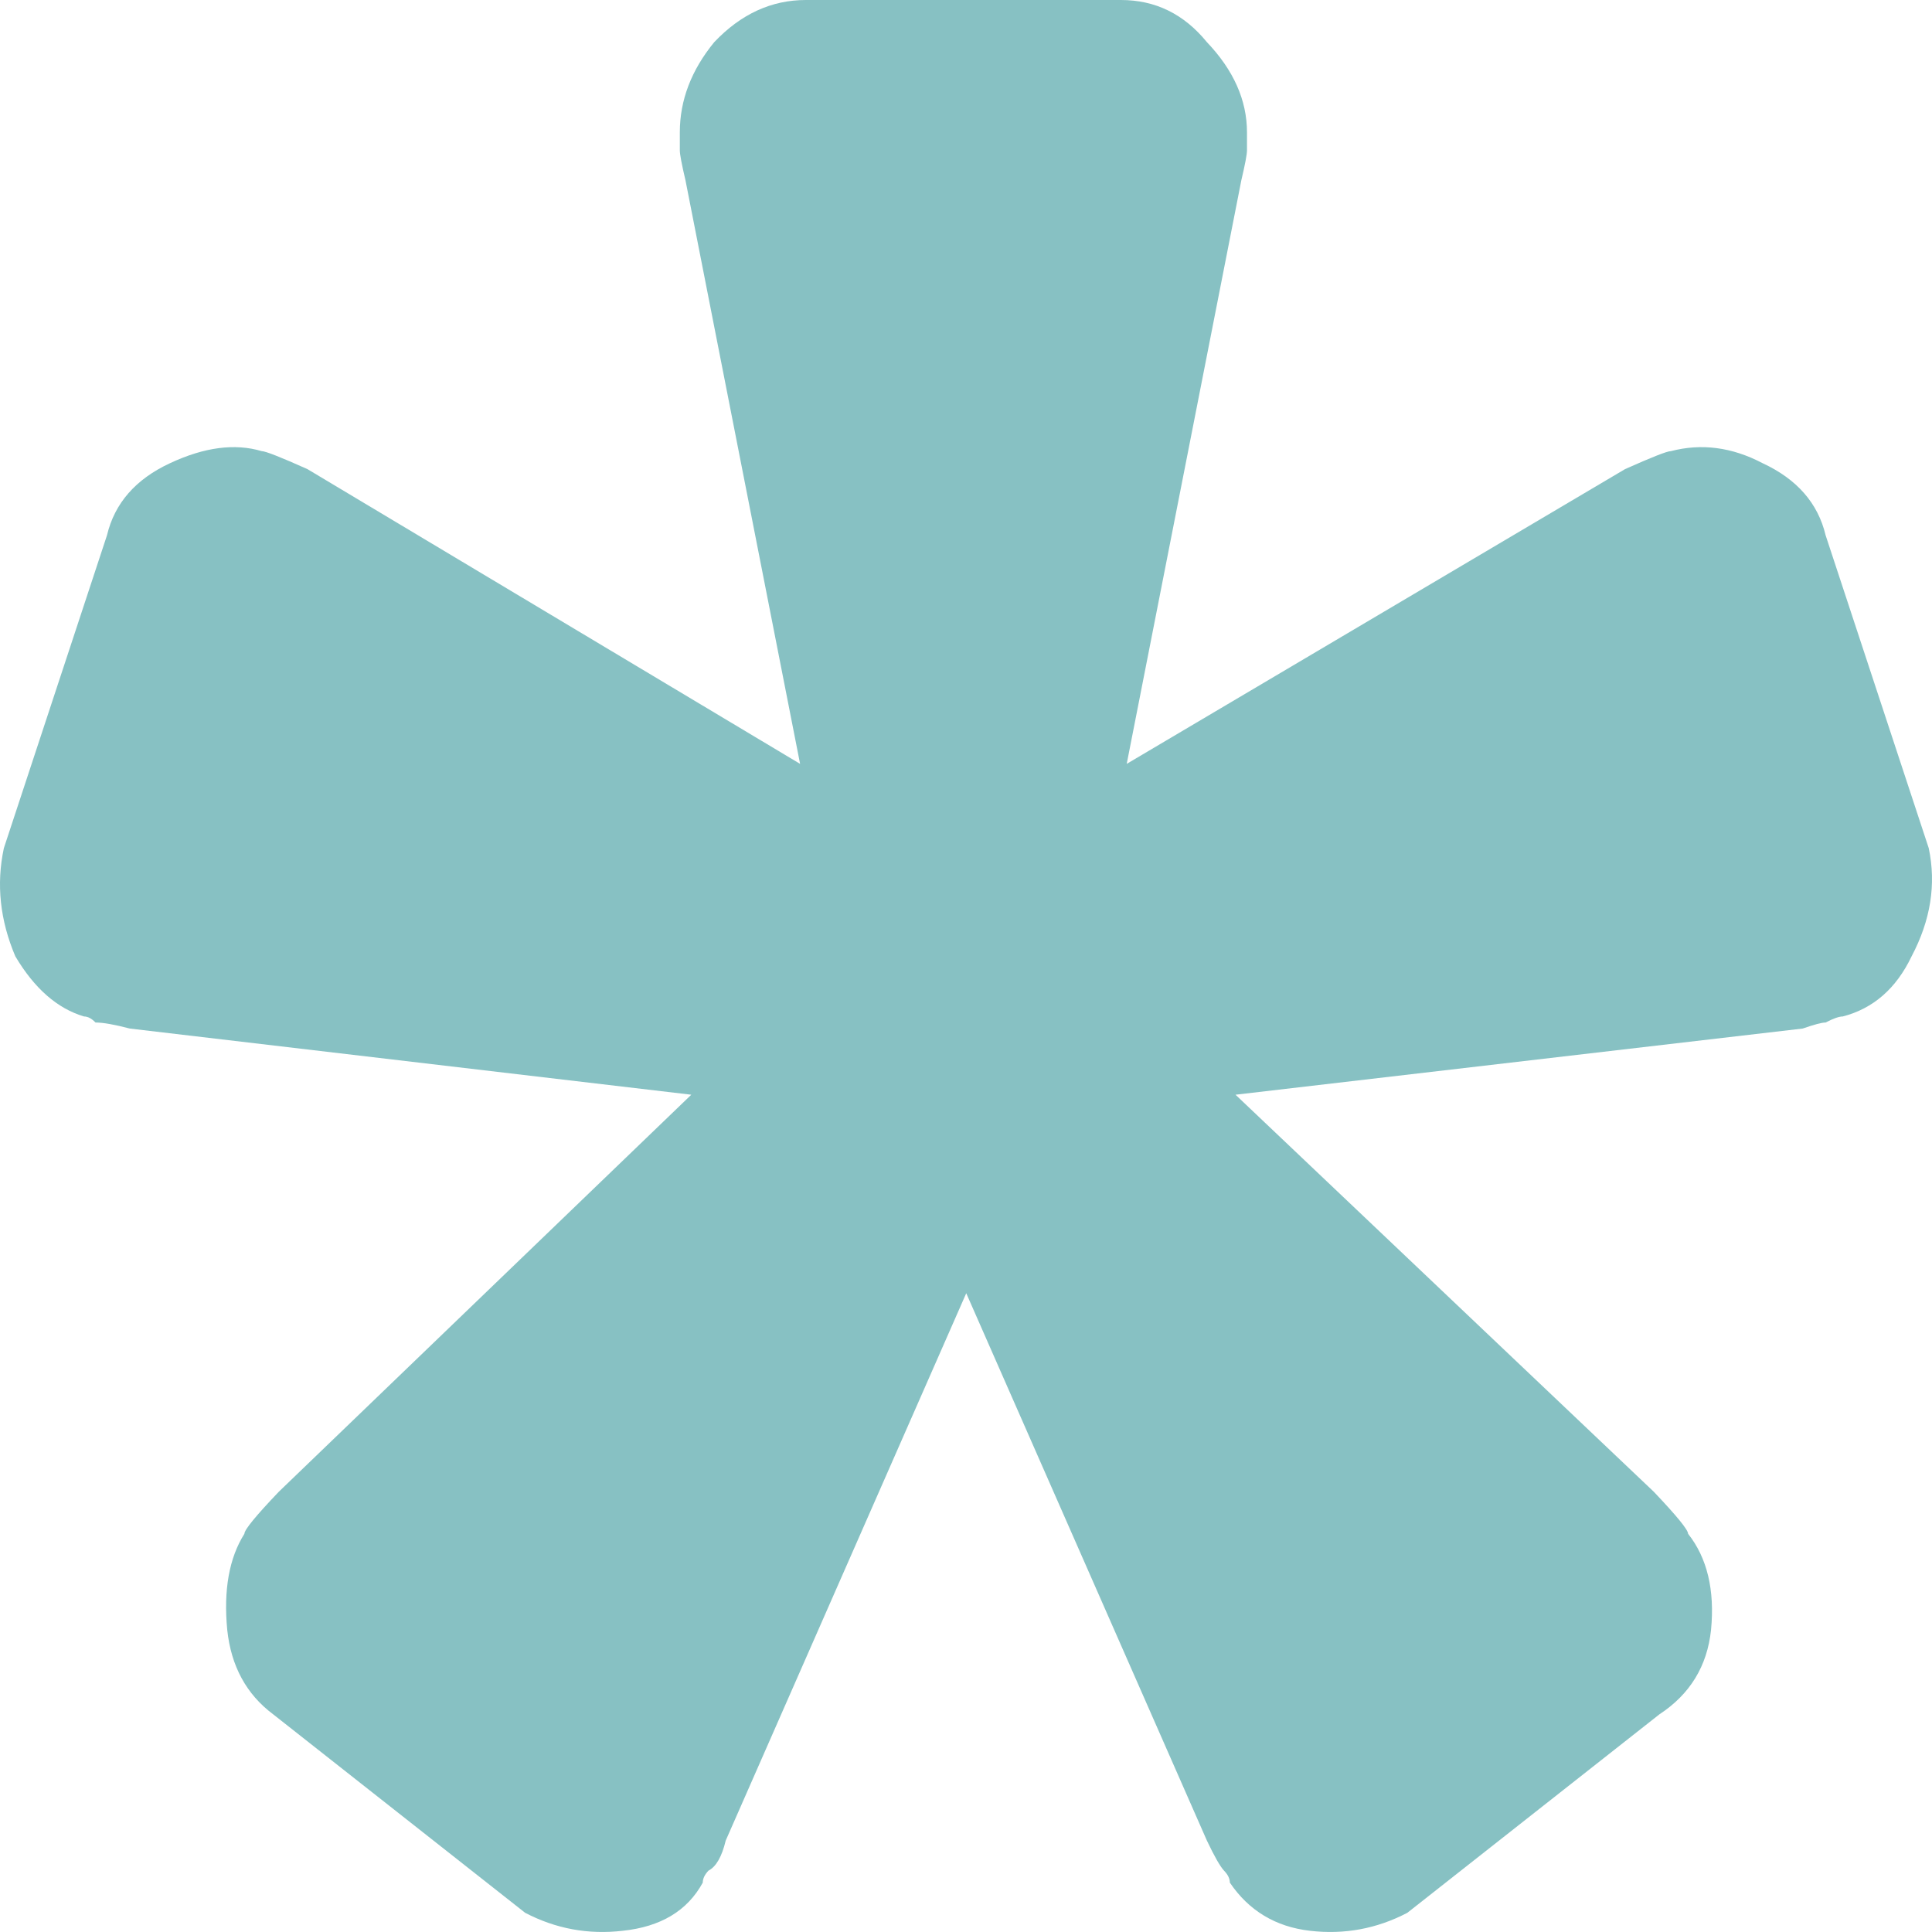 <svg width="16" height="16" viewBox="0 0 16 16" fill="none" xmlns="http://www.w3.org/2000/svg">
<path d="M4.349 15.841L2.262 14.197C2.04 14.031 1.914 13.798 1.882 13.499C1.85 13.167 1.898 12.902 2.024 12.702C2.024 12.669 2.119 12.553 2.309 12.354L5.725 9.066L1.075 8.518C0.949 8.485 0.854 8.468 0.791 8.468C0.759 8.435 0.727 8.418 0.696 8.418C0.474 8.352 0.285 8.186 0.127 7.92C0 7.621 -0.032 7.323 0.032 7.024L0.886 4.433C0.949 4.168 1.123 3.968 1.408 3.836C1.692 3.703 1.945 3.67 2.167 3.736C2.198 3.736 2.325 3.786 2.546 3.885L6.626 6.326L5.677 1.494C5.646 1.362 5.63 1.279 5.63 1.245C5.63 1.179 5.63 1.129 5.63 1.096C5.63 0.83 5.725 0.581 5.915 0.349C6.136 0.116 6.389 0 6.674 0H9.283C9.568 0 9.805 0.116 9.995 0.349C10.216 0.581 10.327 0.83 10.327 1.096C10.327 1.129 10.327 1.179 10.327 1.245C10.327 1.279 10.311 1.362 10.28 1.494L9.331 6.326L13.458 3.885C13.68 3.786 13.806 3.736 13.838 3.736C14.091 3.67 14.344 3.703 14.597 3.836C14.882 3.968 15.056 4.168 15.119 4.433L15.973 7.024C16.036 7.323 15.989 7.621 15.831 7.92C15.704 8.186 15.514 8.352 15.261 8.418C15.23 8.418 15.182 8.435 15.119 8.468C15.087 8.468 15.024 8.485 14.929 8.518L10.232 9.066L13.696 12.354C13.885 12.553 13.98 12.669 13.98 12.702C14.138 12.902 14.202 13.167 14.17 13.499C14.138 13.798 13.996 14.031 13.743 14.197L11.655 15.841C11.402 15.973 11.134 16.023 10.849 15.99C10.564 15.957 10.343 15.824 10.185 15.591C10.185 15.558 10.169 15.525 10.137 15.492C10.106 15.459 10.058 15.376 9.995 15.243L8.002 10.71L6.01 15.243C5.978 15.376 5.931 15.459 5.867 15.492C5.836 15.525 5.82 15.558 5.82 15.591C5.693 15.824 5.472 15.957 5.156 15.99C4.871 16.023 4.602 15.973 4.349 15.841Z" fill="#87C1C3"/>
</svg>
